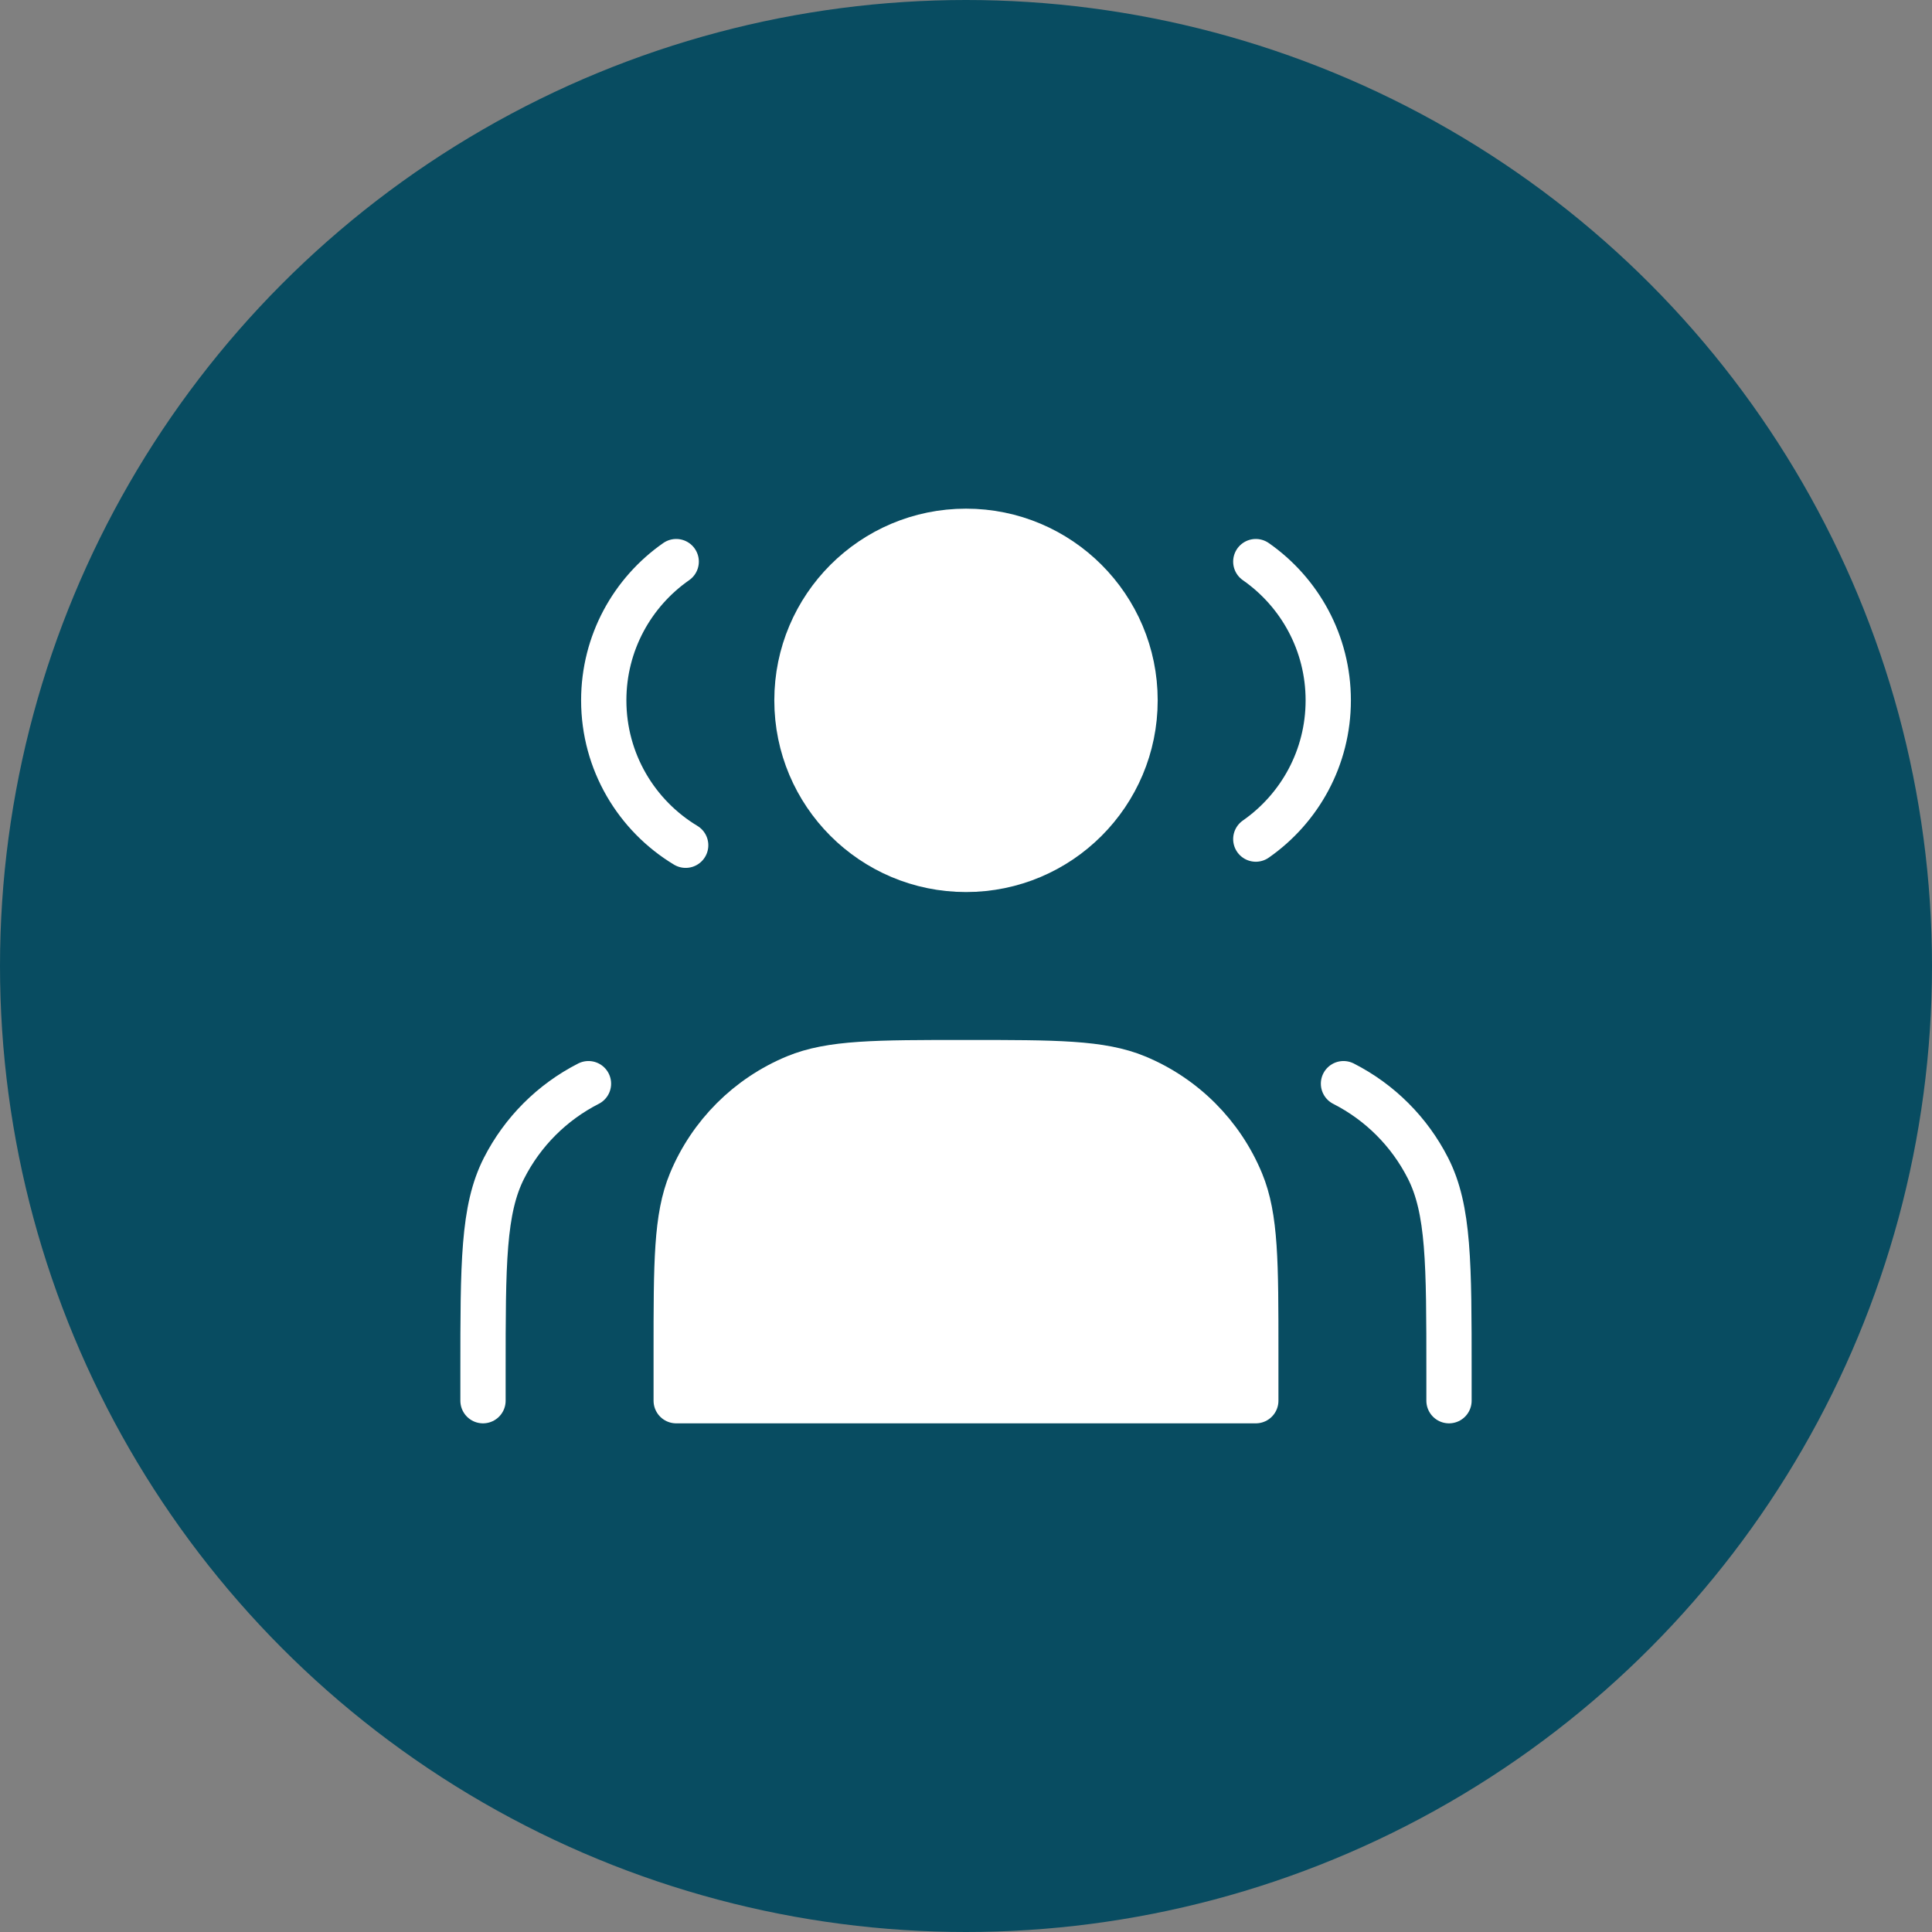 <?xml version="1.0" encoding="UTF-8"?> <svg xmlns="http://www.w3.org/2000/svg" width="64" height="64" viewBox="0 0 64 64" fill="none"><rect x="0" y="0" width="64" height="64" fill="#808080" stroke="none"/> <circle cx="32" cy="32" r="32" fill="#084C61"></circle> <path d="M32 28.8C35.093 28.8 37.6 26.293 37.6 23.2C37.6 20.107 35.093 17.6 32 17.6C28.907 17.6 26.4 20.107 26.4 23.2C26.4 26.293 28.907 28.8 32 28.8Z" fill="white" stroke="white" stroke-width="1.5" stroke-linecap="round" stroke-linejoin="round"></path> <path d="M22.4 44.8V46.4H41.6V44.8C41.6 41.818 41.6 40.327 41.113 39.151C40.463 37.583 39.218 36.337 37.649 35.687C36.473 35.2 34.982 35.2 32 35.2C29.018 35.2 27.527 35.2 26.351 35.687C24.783 36.337 23.537 37.583 22.887 39.151C22.4 40.327 22.4 41.818 22.4 44.8Z" fill="white" stroke="white" stroke-width="1.5" stroke-linecap="round" stroke-linejoin="round"></path> <path d="M22.4 18.604C20.949 19.616 20 21.297 20 23.2C20 25.237 21.088 27.02 22.714 28M41.6 18.604C43.051 19.616 44 21.297 44 23.2C44 25.103 43.051 26.784 41.6 27.796M48 46.4V45.44C48 41.856 48 40.063 47.302 38.694C46.689 37.49 45.71 36.511 44.505 35.898M16 46.4V45.44C16 41.856 16 40.063 16.698 38.694C17.311 37.49 18.29 36.511 19.494 35.898" stroke="white" stroke-width="1.5" stroke-linecap="round" stroke-linejoin="round"></path> </svg> 